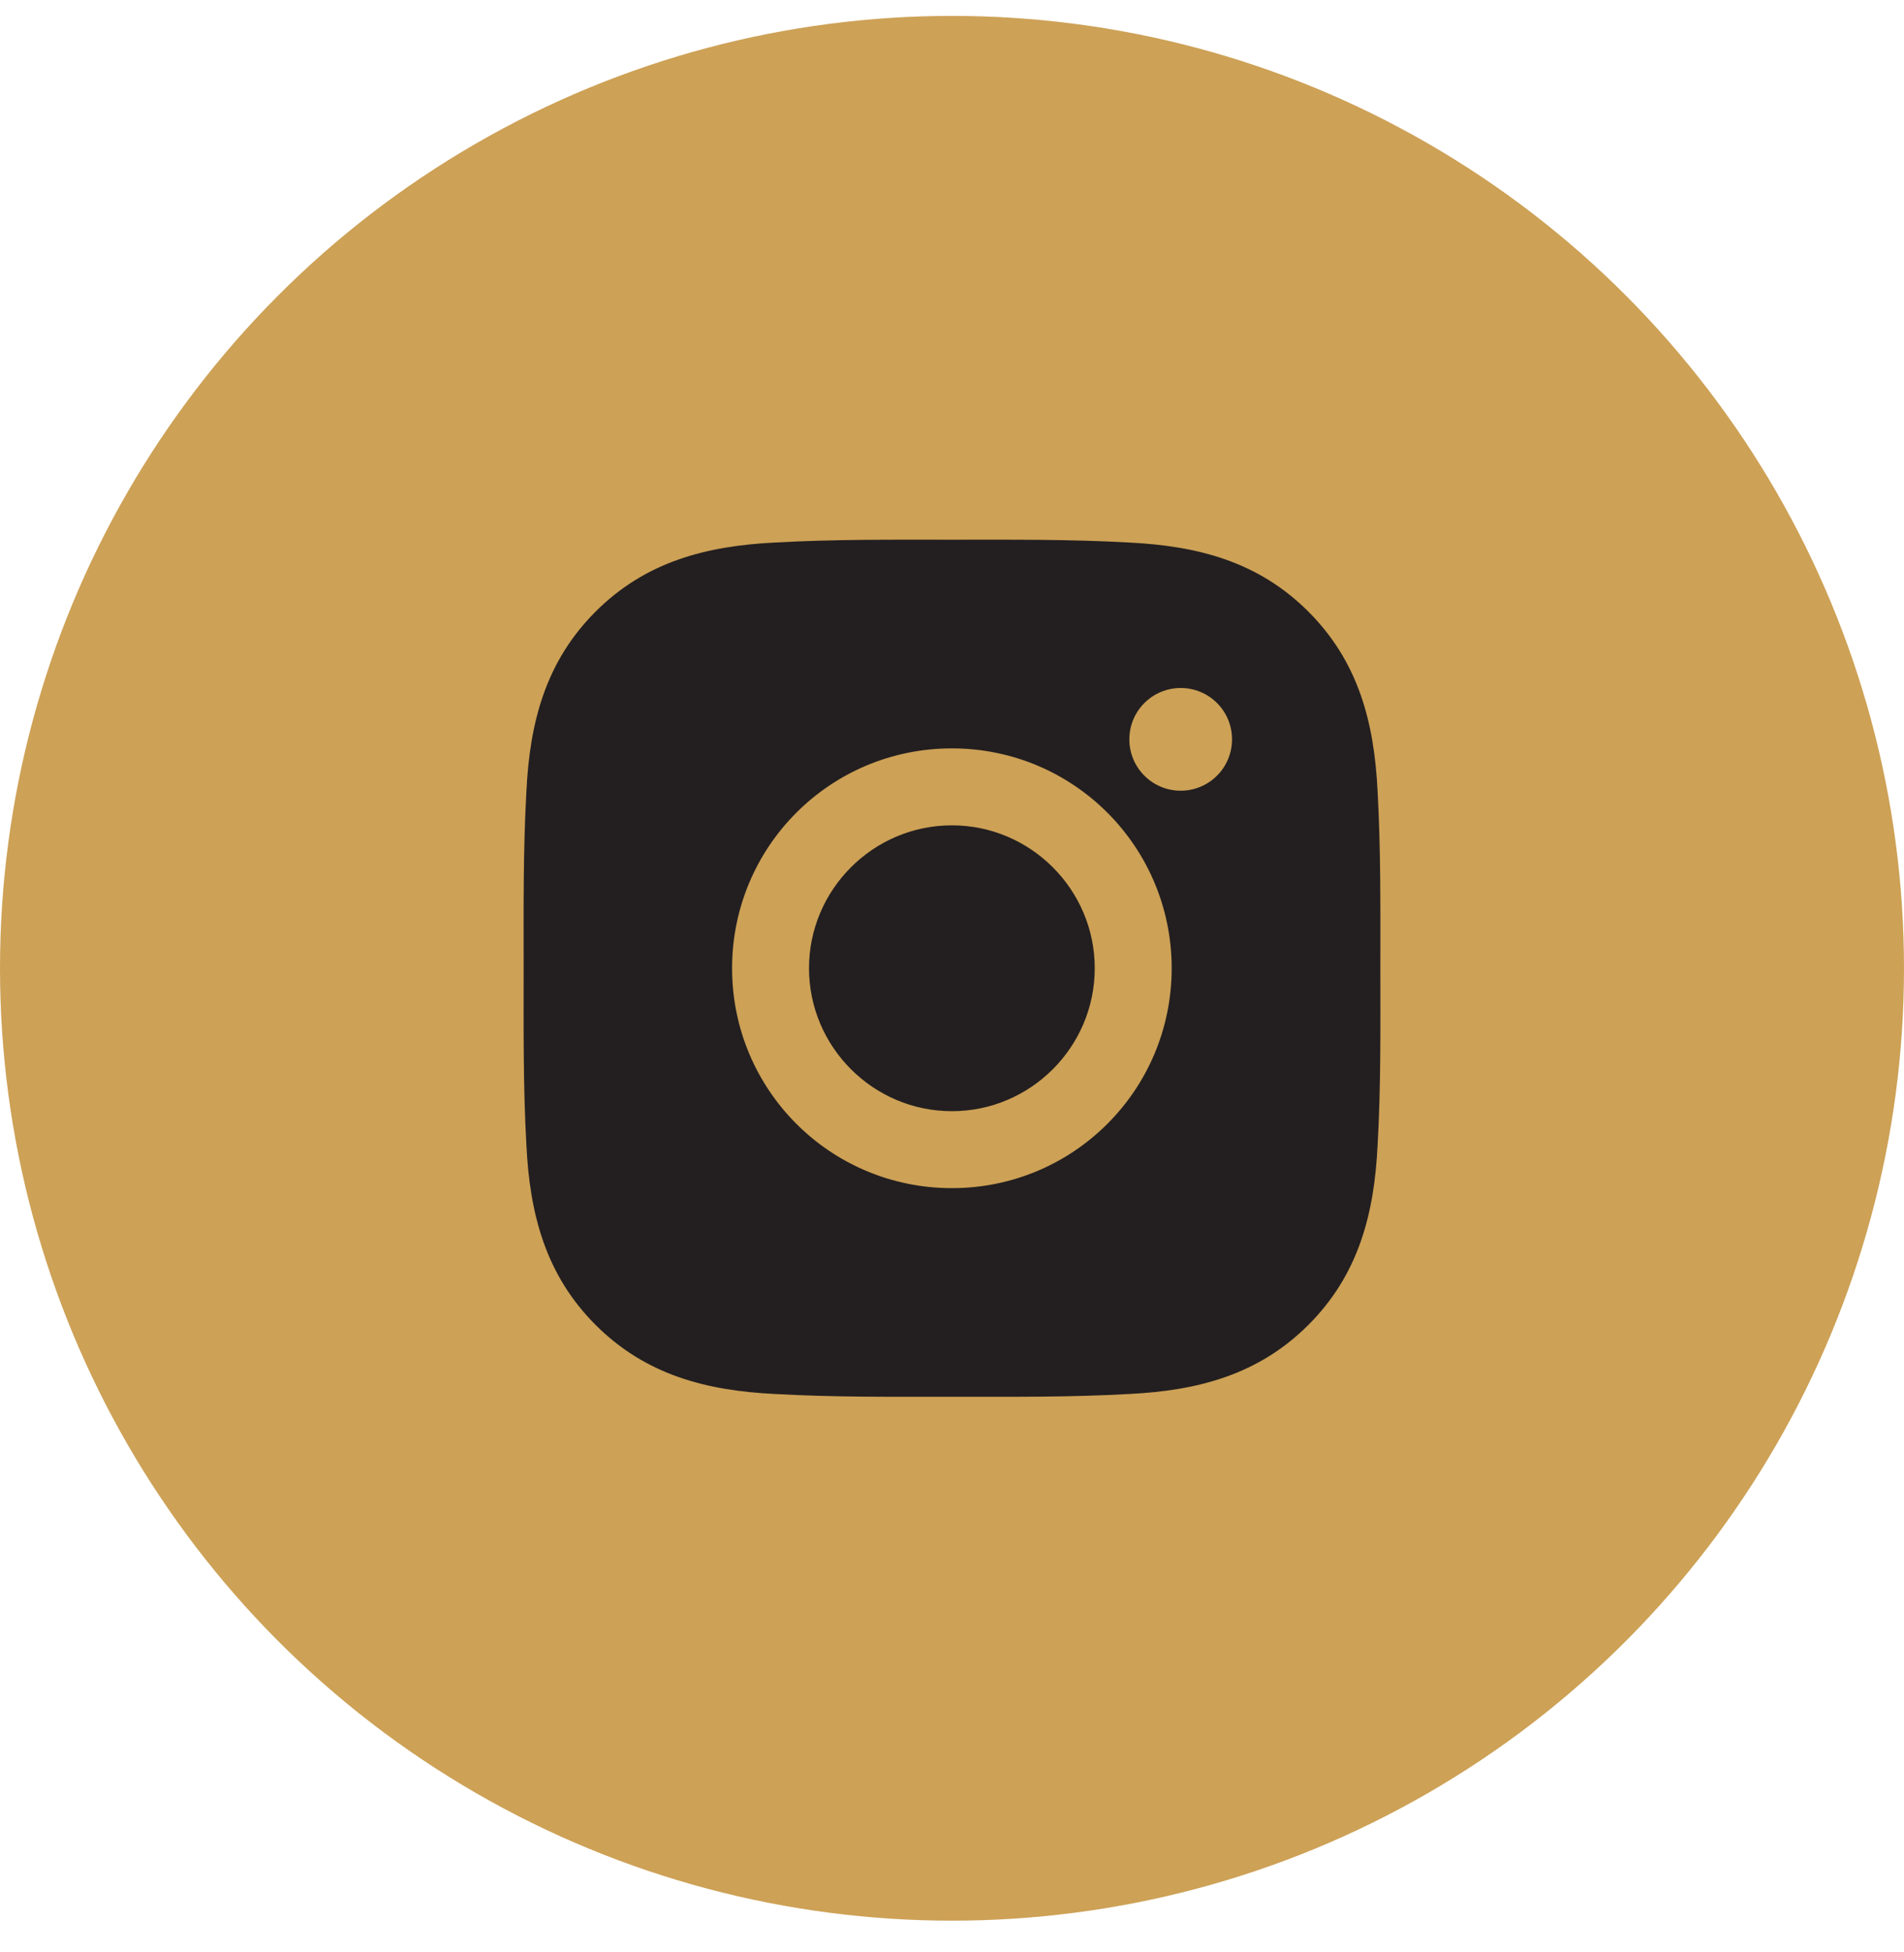 <svg width="40" height="41" viewBox="0 0 40 41" fill="none" xmlns="http://www.w3.org/2000/svg">
<circle cx="20" cy="20.334" r="20" fill="#CDA156"/>
<path d="M19.998 17.332C18.345 17.332 16.996 18.681 16.996 20.333C16.996 21.986 18.345 23.335 19.998 23.335C21.65 23.335 22.999 21.986 22.999 20.333C22.999 18.681 21.65 17.332 19.998 17.332ZM28.999 20.333C28.999 19.09 29.01 17.859 28.941 16.618C28.871 15.177 28.542 13.899 27.488 12.845C26.432 11.789 25.156 11.463 23.715 11.393C22.472 11.323 21.24 11.334 20 11.334C18.757 11.334 17.526 11.323 16.285 11.393C14.844 11.463 13.565 11.791 12.511 12.845C11.456 13.901 11.129 15.177 11.059 16.618C10.989 17.861 11.001 19.093 11.001 20.333C11.001 21.574 10.989 22.808 11.059 24.048C11.129 25.489 11.458 26.768 12.511 27.822C13.567 28.878 14.844 29.204 16.285 29.274C17.528 29.344 18.759 29.332 20 29.332C21.243 29.332 22.474 29.344 23.715 29.274C25.156 29.204 26.435 28.875 27.488 27.822C28.544 26.766 28.871 25.489 28.941 24.048C29.012 22.808 28.999 21.576 28.999 20.333ZM19.998 24.951C17.442 24.951 15.38 22.889 15.38 20.333C15.38 17.778 17.442 15.716 19.998 15.716C22.553 15.716 24.615 17.778 24.615 20.333C24.615 22.889 22.553 24.951 19.998 24.951ZM24.805 16.605C24.208 16.605 23.726 16.123 23.726 15.526C23.726 14.93 24.208 14.448 24.805 14.448C25.401 14.448 25.883 14.93 25.883 15.526C25.883 15.668 25.855 15.808 25.801 15.939C25.747 16.07 25.668 16.189 25.567 16.289C25.467 16.39 25.348 16.469 25.217 16.523C25.087 16.577 24.946 16.605 24.805 16.605Z" fill="#231F20"/>
</svg>
